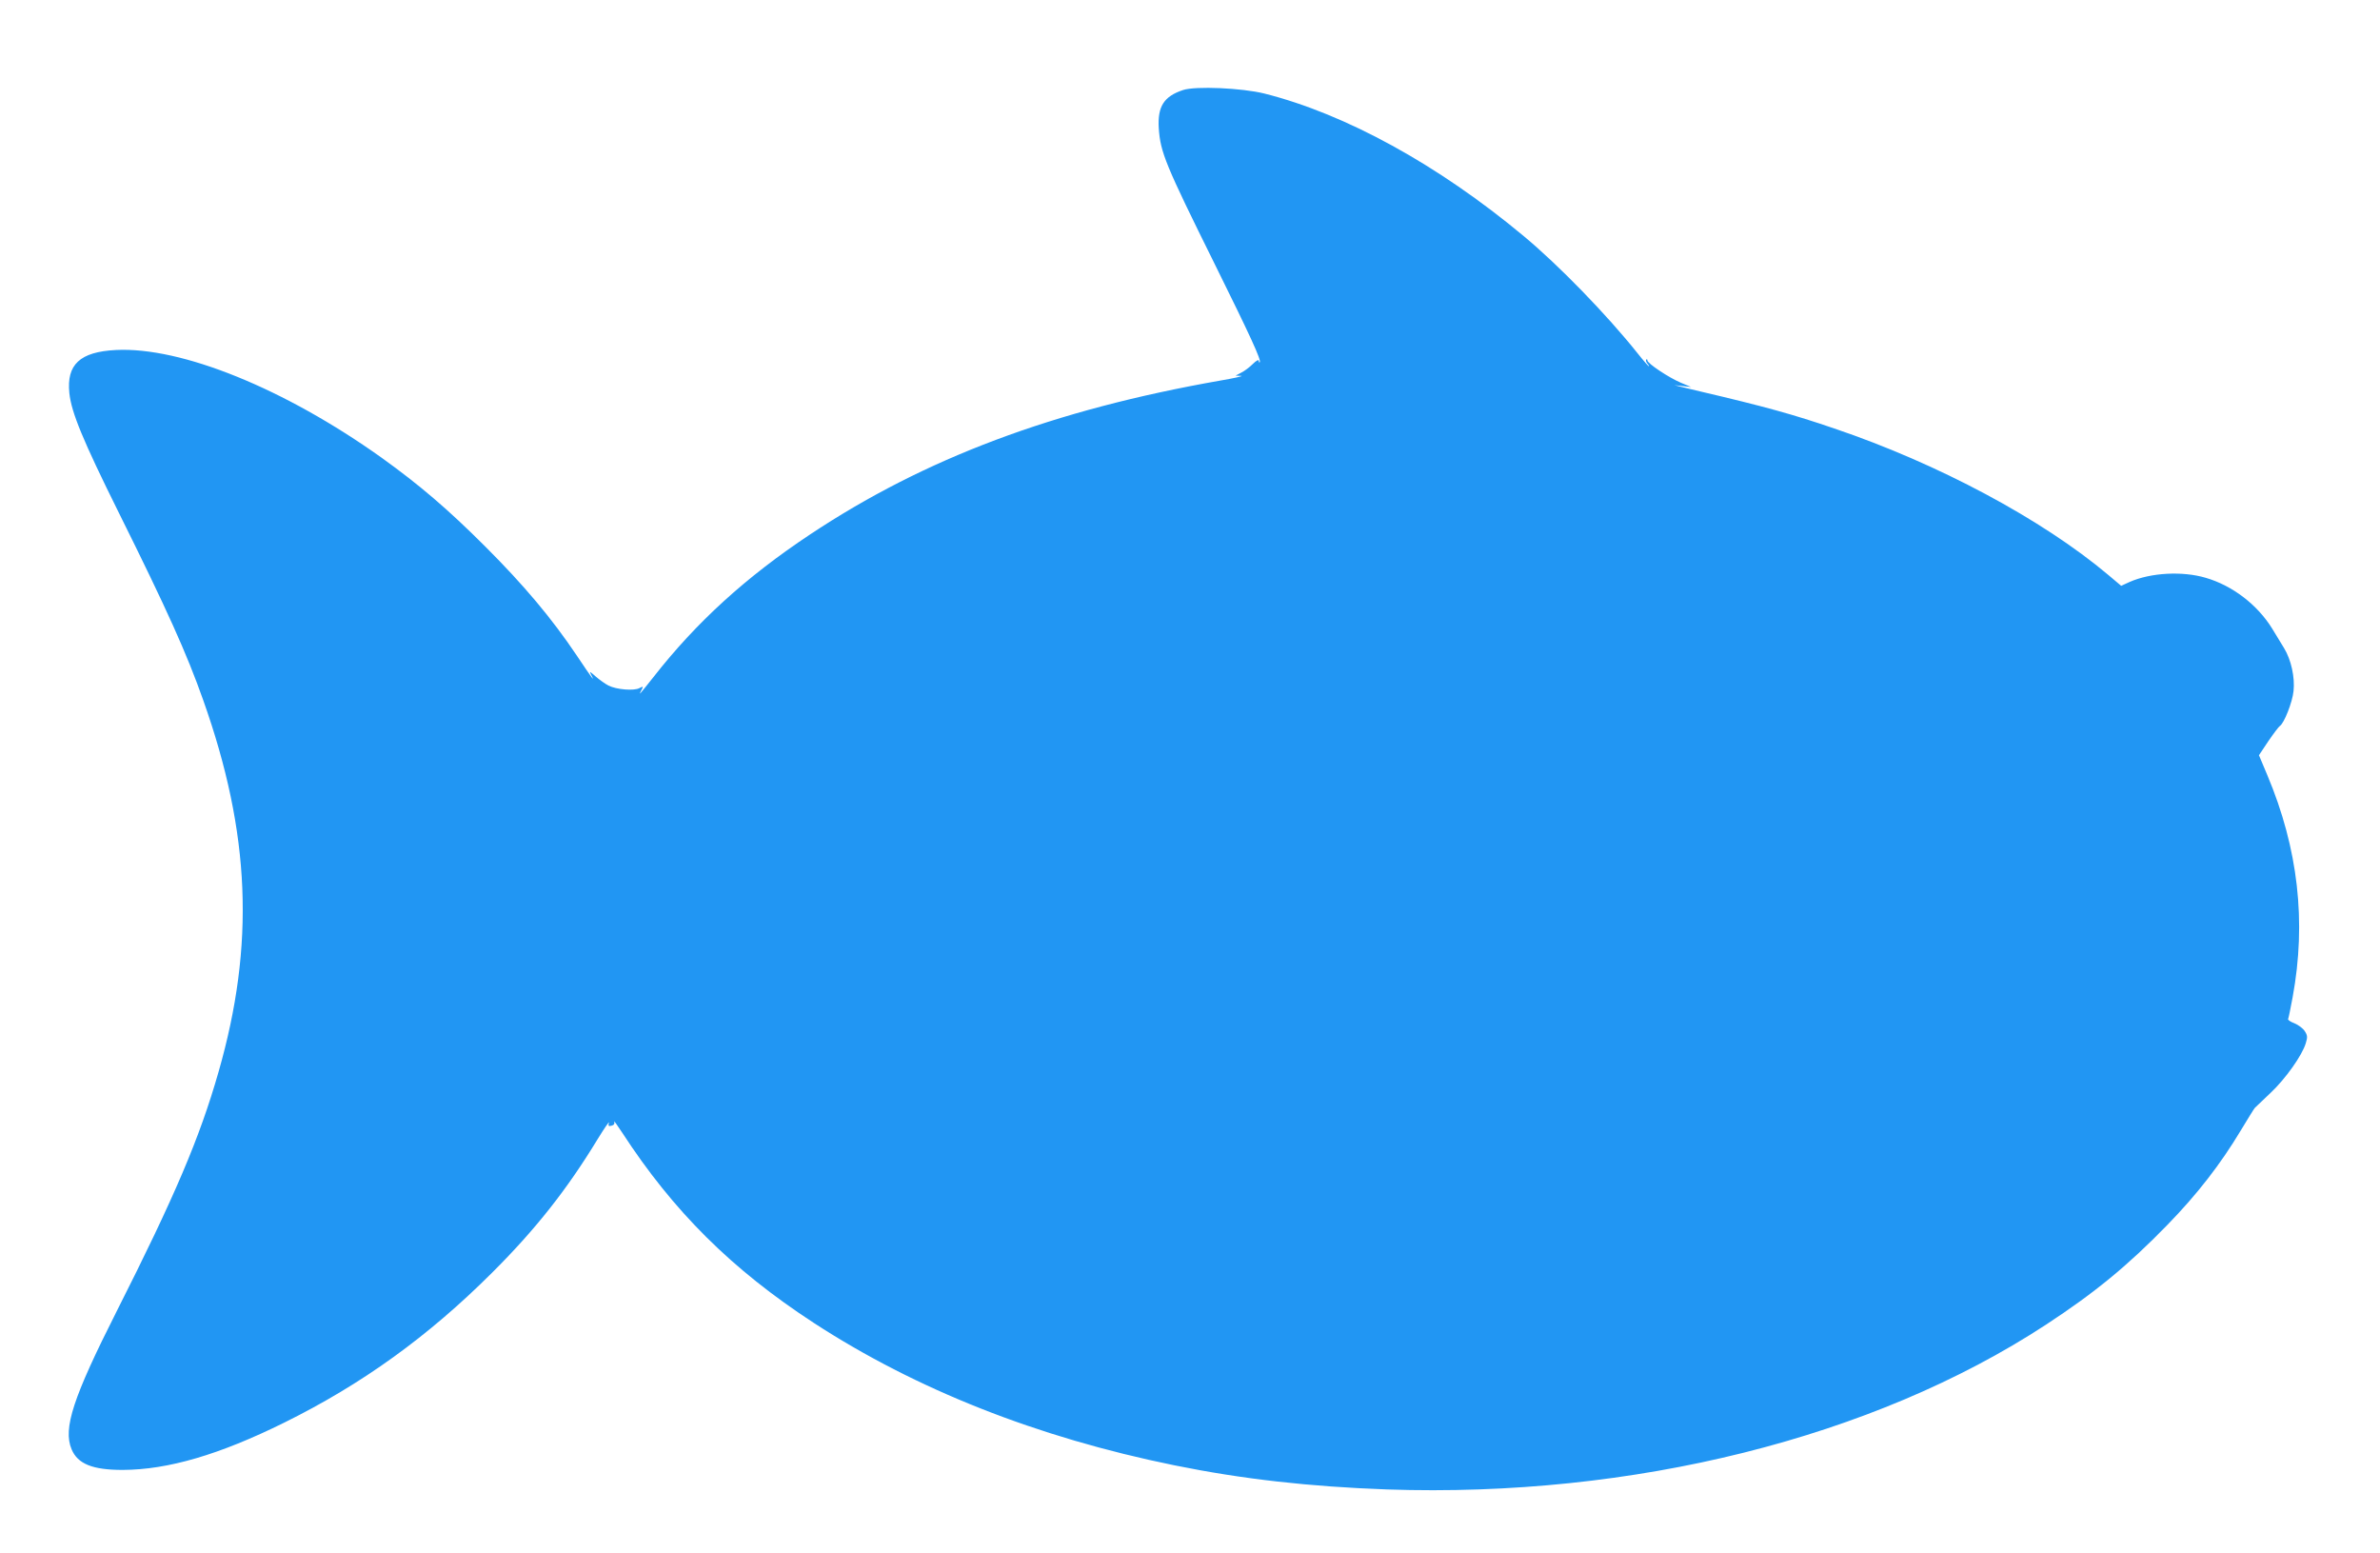<?xml version="1.0" standalone="no"?>
<!DOCTYPE svg PUBLIC "-//W3C//DTD SVG 20010904//EN"
 "http://www.w3.org/TR/2001/REC-SVG-20010904/DTD/svg10.dtd">
<svg version="1.0" xmlns="http://www.w3.org/2000/svg"
 width="1280pt" height="835pt" viewBox="0 0 1280 835"
 preserveAspectRatio="xMidYMid meet">
<g transform="translate(0,835) scale(0.1,-0.1)"
fill="#2196f3" stroke="none">
<path d="M6363 7866 c-103 -34 -138 -88 -131 -205 9 -131 35 -194 301 -731
192 -388 252 -518 242 -528 -3 -3 -5 1 -5 8 0 8 -14 1 -32 -17 -18 -18 -46
-39 -63 -47 l-30 -16 30 -1 c17 0 -33 -12 -110 -25 -896 -157 -1592 -418
-2210 -829 -343 -228 -609 -470 -840 -765 -78 -98 -82 -103 -66 -72 12 22 11
23 -10 12 -29 -16 -125 -8 -167 14 -18 9 -48 31 -69 49 -33 29 -35 30 -23 7
21 -40 7 -22 -78 105 -135 201 -285 379 -491 585 -204 204 -356 333 -559 479
-522 372 -1077 597 -1429 579 -193 -10 -266 -78 -250 -232 11 -104 72 -252
265 -641 260 -523 366 -758 455 -1010 254 -716 279 -1314 82 -2000 -101 -353
-234 -666 -547 -1285 -235 -465 -290 -631 -243 -743 33 -79 113 -111 275 -111
244 1 520 82 868 254 419 207 775 464 1117 805 234 233 404 448 570 721 37 60
64 99 60 87 -5 -18 -2 -20 14 -16 13 3 18 11 14 21 -3 10 16 -17 43 -58 275
-423 590 -736 1030 -1023 550 -358 1202 -616 1939 -766 369 -75 729 -115 1145
-130 1322 -45 2612 277 3542 885 263 172 442 319 653 536 162 166 288 329 396
509 38 63 72 118 76 122 4 4 42 40 84 80 81 76 171 203 190 268 10 32 9 42 -6
65 -9 14 -34 33 -56 42 -21 8 -36 18 -33 23 2 4 13 56 24 116 75 407 30 800
-136 1195 l-45 107 50 75 c28 41 56 78 62 82 23 14 68 128 74 188 8 74 -13
169 -51 231 -13 22 -42 69 -64 105 -79 128 -213 231 -357 273 -125 37 -295 28
-409 -22 l-46 -21 -70 59 c-354 298 -914 598 -1473 787 -219 75 -374 118 -720
199 -33 8 -78 19 -100 24 l-40 10 45 -5 45 -5 -55 23 c-66 28 -180 104 -180
120 0 6 -3 8 -6 5 -4 -4 -1 -13 6 -22 7 -8 10 -15 8 -15 -2 0 -29 30 -59 68
-168 211 -428 478 -616 634 -459 382 -956 655 -1393 765 -120 30 -370 41 -437
19z"/>
</g>
</svg>

